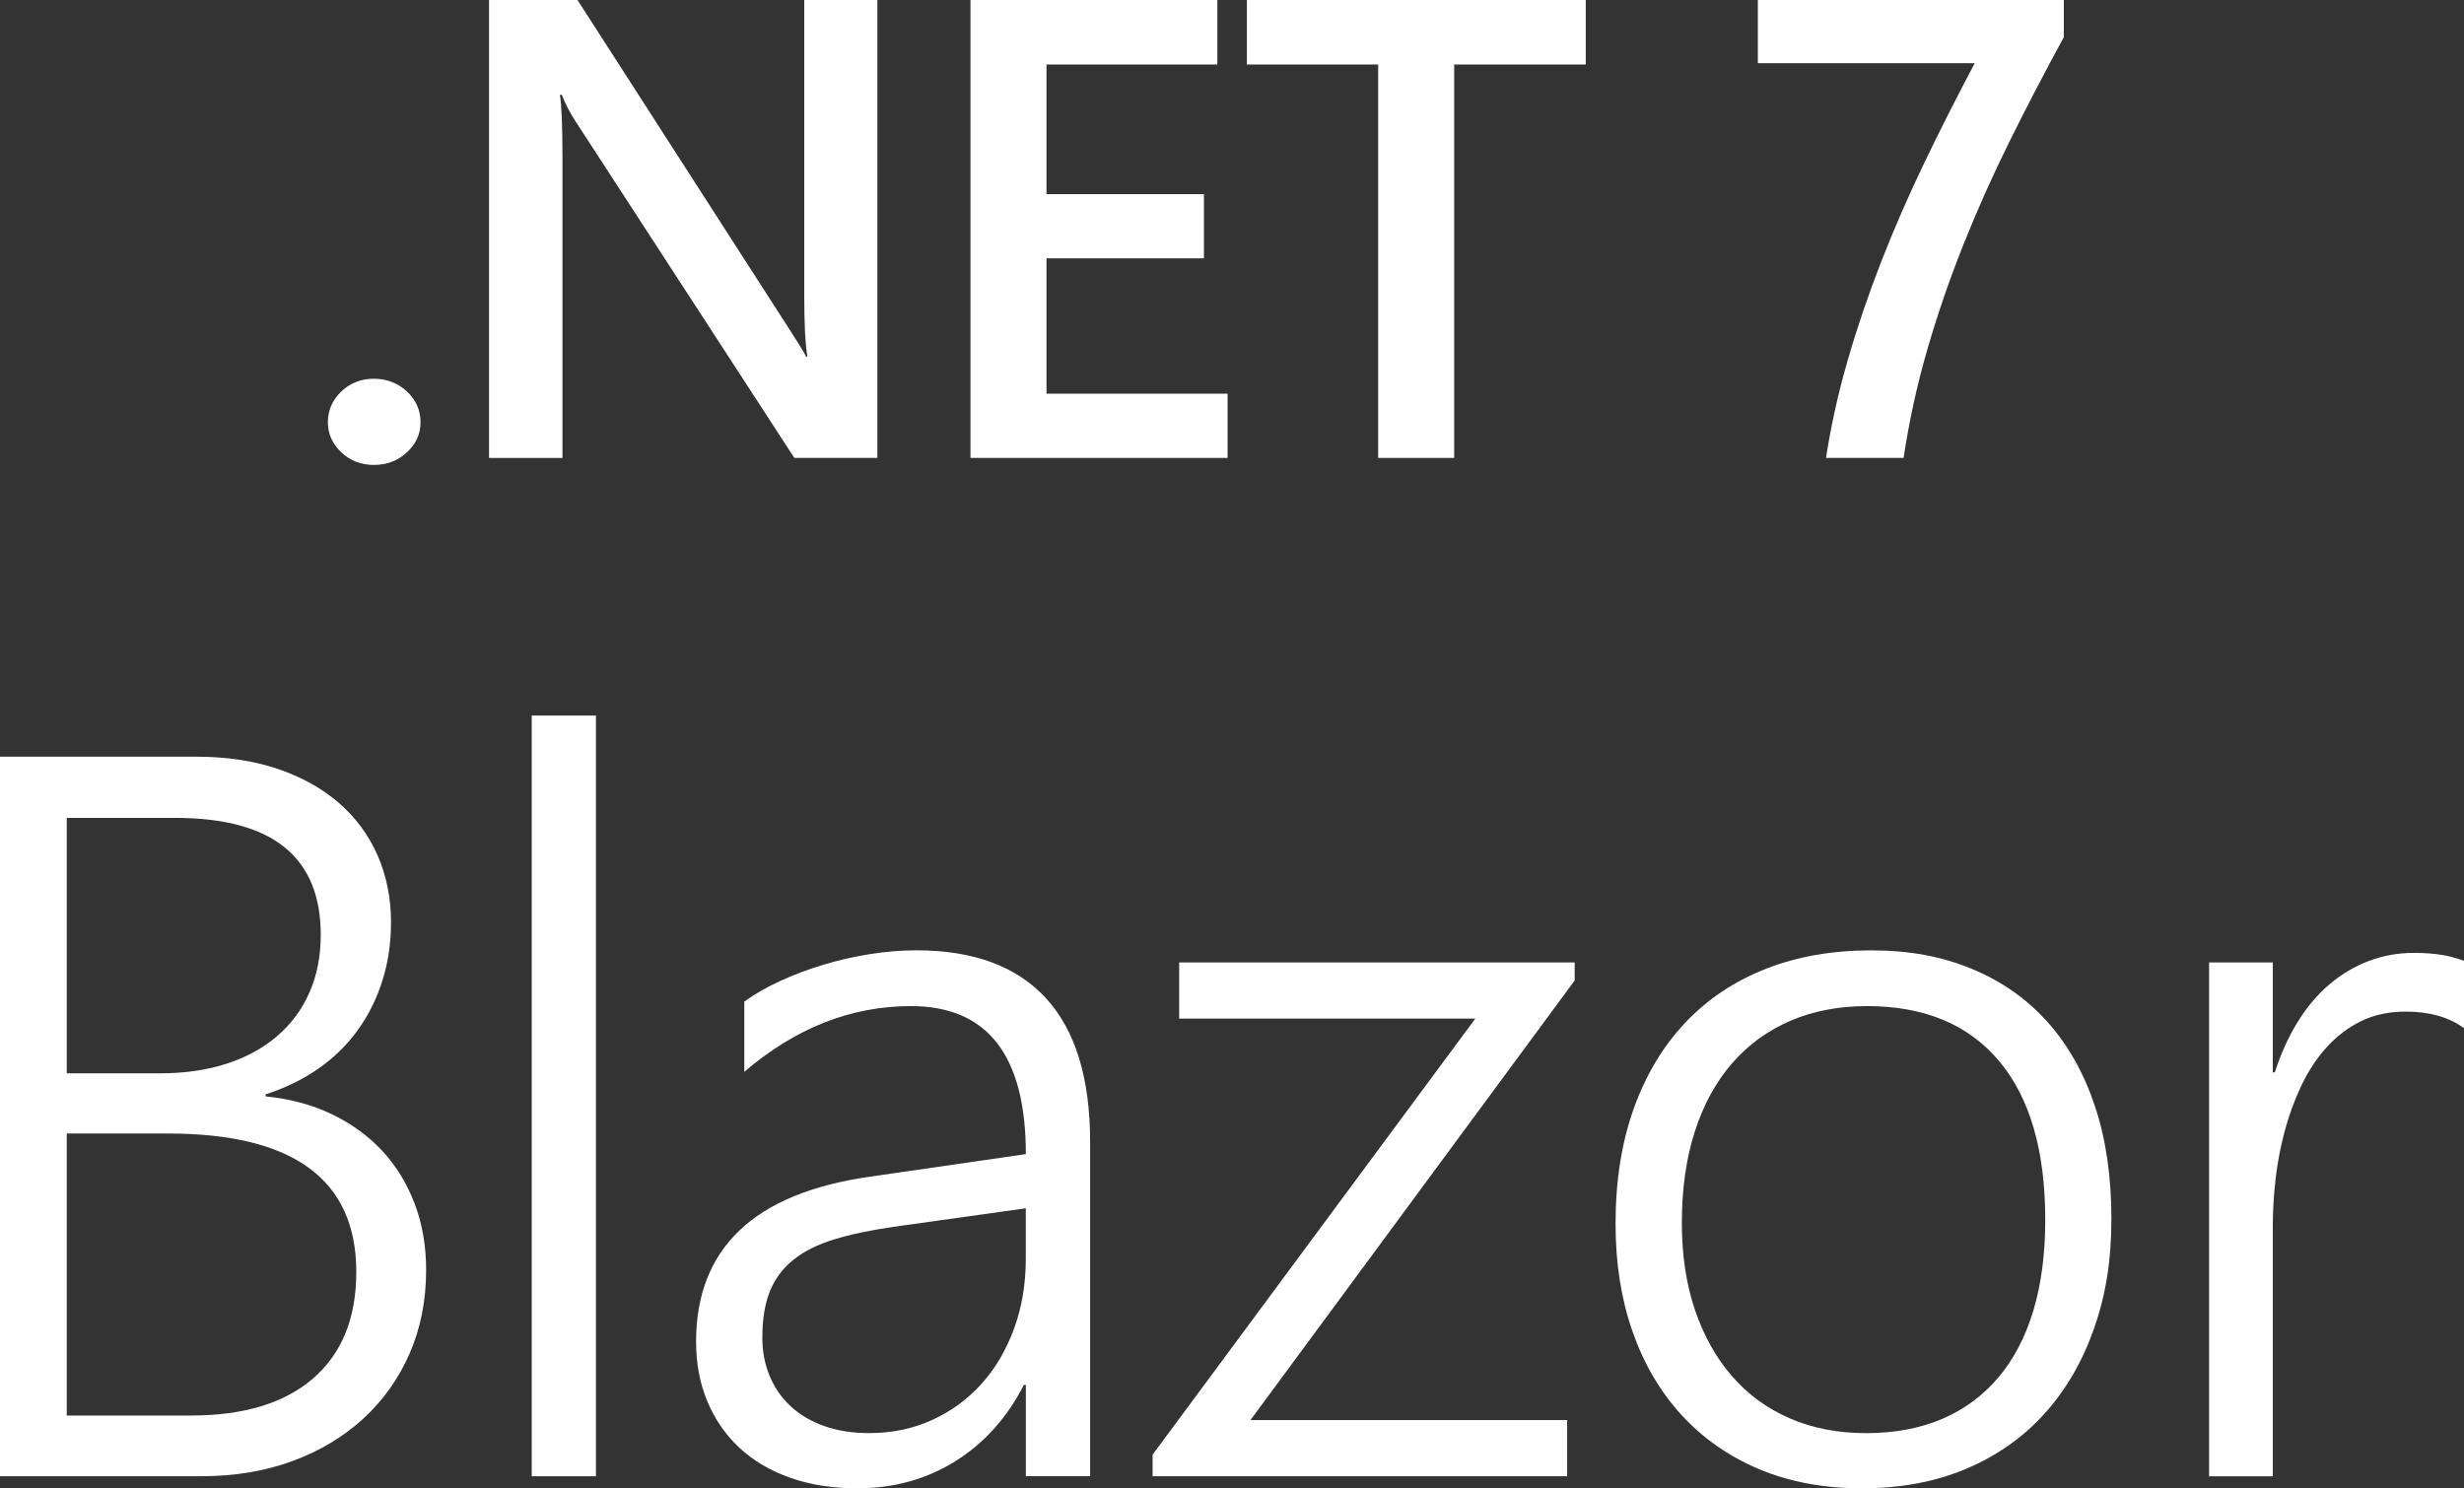 <?xml version="1.0" encoding="UTF-8"?>
<svg id="Layer_2" data-name="Layer 2" xmlns="http://www.w3.org/2000/svg" viewBox="0 0 527.39 318.61">
  <rect x="0" y="0" width="527.39" height="318.61" fill="#333333" stroke="none"/>
  <defs>
    <style>
      .cls-1 {
        fill: #fff;
      }
    </style>
  </defs>
  <g id="Foreground">
    <g>
      <path class="cls-1" d="m80.02,99.53c-2.73,0-5.06-.9-6.97-2.7s-2.87-3.95-2.87-6.46.96-4.74,2.87-6.56c1.91-1.82,4.24-2.73,6.97-2.73s5.14.91,7.08,2.73c1.94,1.82,2.91,4.01,2.91,6.56s-.97,4.66-2.91,6.46c-1.94,1.8-4.3,2.7-7.08,2.7Z"/>
      <path class="cls-1" d="m187.79,98.03h-17.77L123.19,25.98c-1.19-1.82-2.17-3.71-2.94-5.67h-.41c.36,2.1.55,6.59.55,13.47v64.26h-15.72V0h18.94l45.25,70.34c1.91,2.92,3.14,4.92,3.69,6.02h.27c-.46-2.6-.68-7-.68-13.19V0h15.65v98.03Z"/>
      <path class="cls-1" d="m262.75,98.03h-55.03V0h52.84v13.81h-36.57v27.75h33.7v13.74h-33.7v28.98h38.76v13.74Z"/>
      <path class="cls-1" d="m339.41,13.81h-28.16v84.22h-16.27V13.81h-28.1V0h72.53v13.81Z"/>
      <path class="cls-1" d="m441.75,7.93c-4.1,7.52-7.97,14.96-11.62,22.32-3.65,7.36-6.95,14.75-9.91,22.18-2.96,7.43-5.54,14.91-7.72,22.46-2.19,7.54-3.87,15.26-5.06,23.14h-16.61c1.09-7.02,2.65-14.02,4.68-21.02,2.03-7,4.41-13.99,7.14-20.99,2.73-7,5.8-14.02,9.19-21.09,3.39-7.06,7.01-14.2,10.83-21.4h-46.42V0h65.49v7.93Z"/>
      <path class="cls-1" d="m0,316.03v-154.04h42.11c6.37,0,12.12.86,17.24,2.58,5.12,1.72,9.49,4.14,13.11,7.25,3.62,3.12,6.39,6.86,8.33,11.23,1.93,4.37,2.9,9.17,2.9,14.39,0,4.44-.61,8.59-1.83,12.46-1.22,3.87-2.97,7.4-5.26,10.58-2.29,3.19-5.1,5.95-8.43,8.27-3.33,2.33-7.11,4.17-11.33,5.53v.43c5.16.5,9.85,1.76,14.07,3.76,4.22,2.01,7.84,4.62,10.85,7.84s5.33,7,6.98,11.33c1.65,4.33,2.47,9.08,2.47,14.23,0,6.52-1.18,12.48-3.54,17.89-2.36,5.41-5.68,10.06-9.94,13.96-4.26,3.9-9.33,6.93-15.2,9.08-5.87,2.15-12.35,3.22-19.44,3.22H0Zm14.29-140.94v54.68h19.98c5.23,0,9.95-.68,14.18-2.04,4.22-1.36,7.84-3.33,10.85-5.91s5.32-5.69,6.93-9.35,2.42-7.77,2.42-12.35c0-16.69-10.38-25.03-31.15-25.03H14.29Zm0,67.57v60.37h26.53c11.39,0,20.14-2.67,26.26-8,6.12-5.33,9.18-12.91,9.18-22.72,0-19.77-13.43-29.65-40.28-29.65H14.29Z"/>
      <path class="cls-1" d="m113.81,316.03v-162.85h13.75v162.85h-13.75Z"/>
      <path class="cls-1" d="m219.57,316.03v-19.55h-.43c-3.58,7.02-8.47,12.46-14.66,16.33-6.2,3.87-13.2,5.8-21,5.8-5.3,0-10.08-.75-14.34-2.26-4.26-1.5-7.88-3.63-10.85-6.39-2.97-2.76-5.26-6.07-6.88-9.94s-2.42-8.13-2.42-12.78c0-9.95,3.08-17.89,9.24-23.79,6.16-5.91,15.47-9.76,27.93-11.55l33.41-4.83c0-21.12-8.2-31.69-24.6-31.69-12.82,0-24.71,4.69-35.66,14.07v-15.04c2.29-1.65,4.89-3.13,7.79-4.46,2.9-1.32,5.96-2.47,9.18-3.44s6.53-1.72,9.94-2.26c3.4-.54,6.71-.81,9.94-.81,12.25,0,21.5,3.44,27.77,10.31,6.27,6.88,9.4,17.12,9.4,30.72v71.54h-13.75Zm-28.36-53.39c-4.94.72-9.17,1.61-12.68,2.69-3.51,1.07-6.41,2.52-8.7,4.35-2.29,1.83-3.97,4.08-5.05,6.77s-1.61,6-1.61,9.94c0,2.94.52,5.66,1.56,8.16,1.04,2.51,2.54,4.67,4.51,6.5,1.97,1.83,4.37,3.24,7.2,4.24,2.83,1,6.03,1.5,9.61,1.5,4.87,0,9.35-.93,13.43-2.79,4.08-1.86,7.61-4.44,10.58-7.73,2.97-3.29,5.3-7.23,6.98-11.82,1.68-4.58,2.52-9.56,2.52-14.93v-10.85l-28.36,3.97Z"/>
      <path class="cls-1" d="m267.65,304h67.78v12.03h-88.73v-4.62l69.07-93.35h-63.38v-12.03h84.65v3.87l-69.39,94.1Z"/>
      <path class="cls-1" d="m398.54,318.61c-8.16,0-15.49-1.36-21.97-4.08-6.48-2.72-12.01-6.57-16.6-11.55-4.58-4.98-8.09-10.94-10.53-17.89-2.44-6.95-3.65-14.64-3.65-23.1,0-9.17,1.29-17.37,3.87-24.6,2.58-7.23,6.25-13.37,11.01-18.42,4.76-5.05,10.51-8.9,17.24-11.55,6.73-2.65,14.25-3.97,22.56-3.97s15.11,1.31,21.48,3.92c6.37,2.62,11.78,6.39,16.22,11.33,4.44,4.94,7.84,10.96,10.21,18.05s3.54,15.15,3.54,24.17-1.24,16.42-3.71,23.47c-2.47,7.05-6,13.12-10.58,18.21-4.58,5.09-10.17,9.02-16.76,11.82-6.59,2.79-14.04,4.19-22.34,4.19Zm1.07-103.23c-6.02,0-11.46,1.04-16.33,3.12-4.87,2.08-9.04,5.1-12.51,9.08-3.47,3.97-6.14,8.85-8,14.61-1.86,5.77-2.79,12.3-2.79,19.6,0,6.88.93,13.07,2.79,18.58,1.86,5.52,4.49,10.24,7.9,14.18,3.4,3.94,7.54,6.97,12.41,9.08,4.87,2.11,10.31,3.17,16.33,3.17s11.6-1.02,16.33-3.06,8.74-5.01,12.03-8.92c3.29-3.9,5.78-8.68,7.47-14.34,1.68-5.66,2.52-12.1,2.52-19.34,0-14.82-3.29-26.16-9.88-34-6.59-7.84-16.01-11.76-28.25-11.76Z"/>
      <path class="cls-1" d="m527.39,220.1c-3.22-2.36-7.38-3.54-12.46-3.54-3.65,0-6.88.7-9.67,2.09s-5.25,3.28-7.36,5.64c-2.11,2.36-3.9,5.1-5.37,8.22-1.47,3.12-2.65,6.36-3.54,9.72-.9,3.37-1.54,6.77-1.93,10.21-.39,3.44-.59,6.7-.59,9.78v53.82h-13.64v-110h13.64v23.53h.43c1.29-4.01,2.92-7.61,4.89-10.8,1.97-3.19,4.24-5.87,6.82-8.06,2.58-2.18,5.39-3.85,8.43-5,3.04-1.14,6.25-1.72,9.61-1.72,2.22,0,4.21.14,5.96.43,1.75.29,3.35.72,4.78,1.29v14.39Z"/>
    </g>
  </g>
</svg>